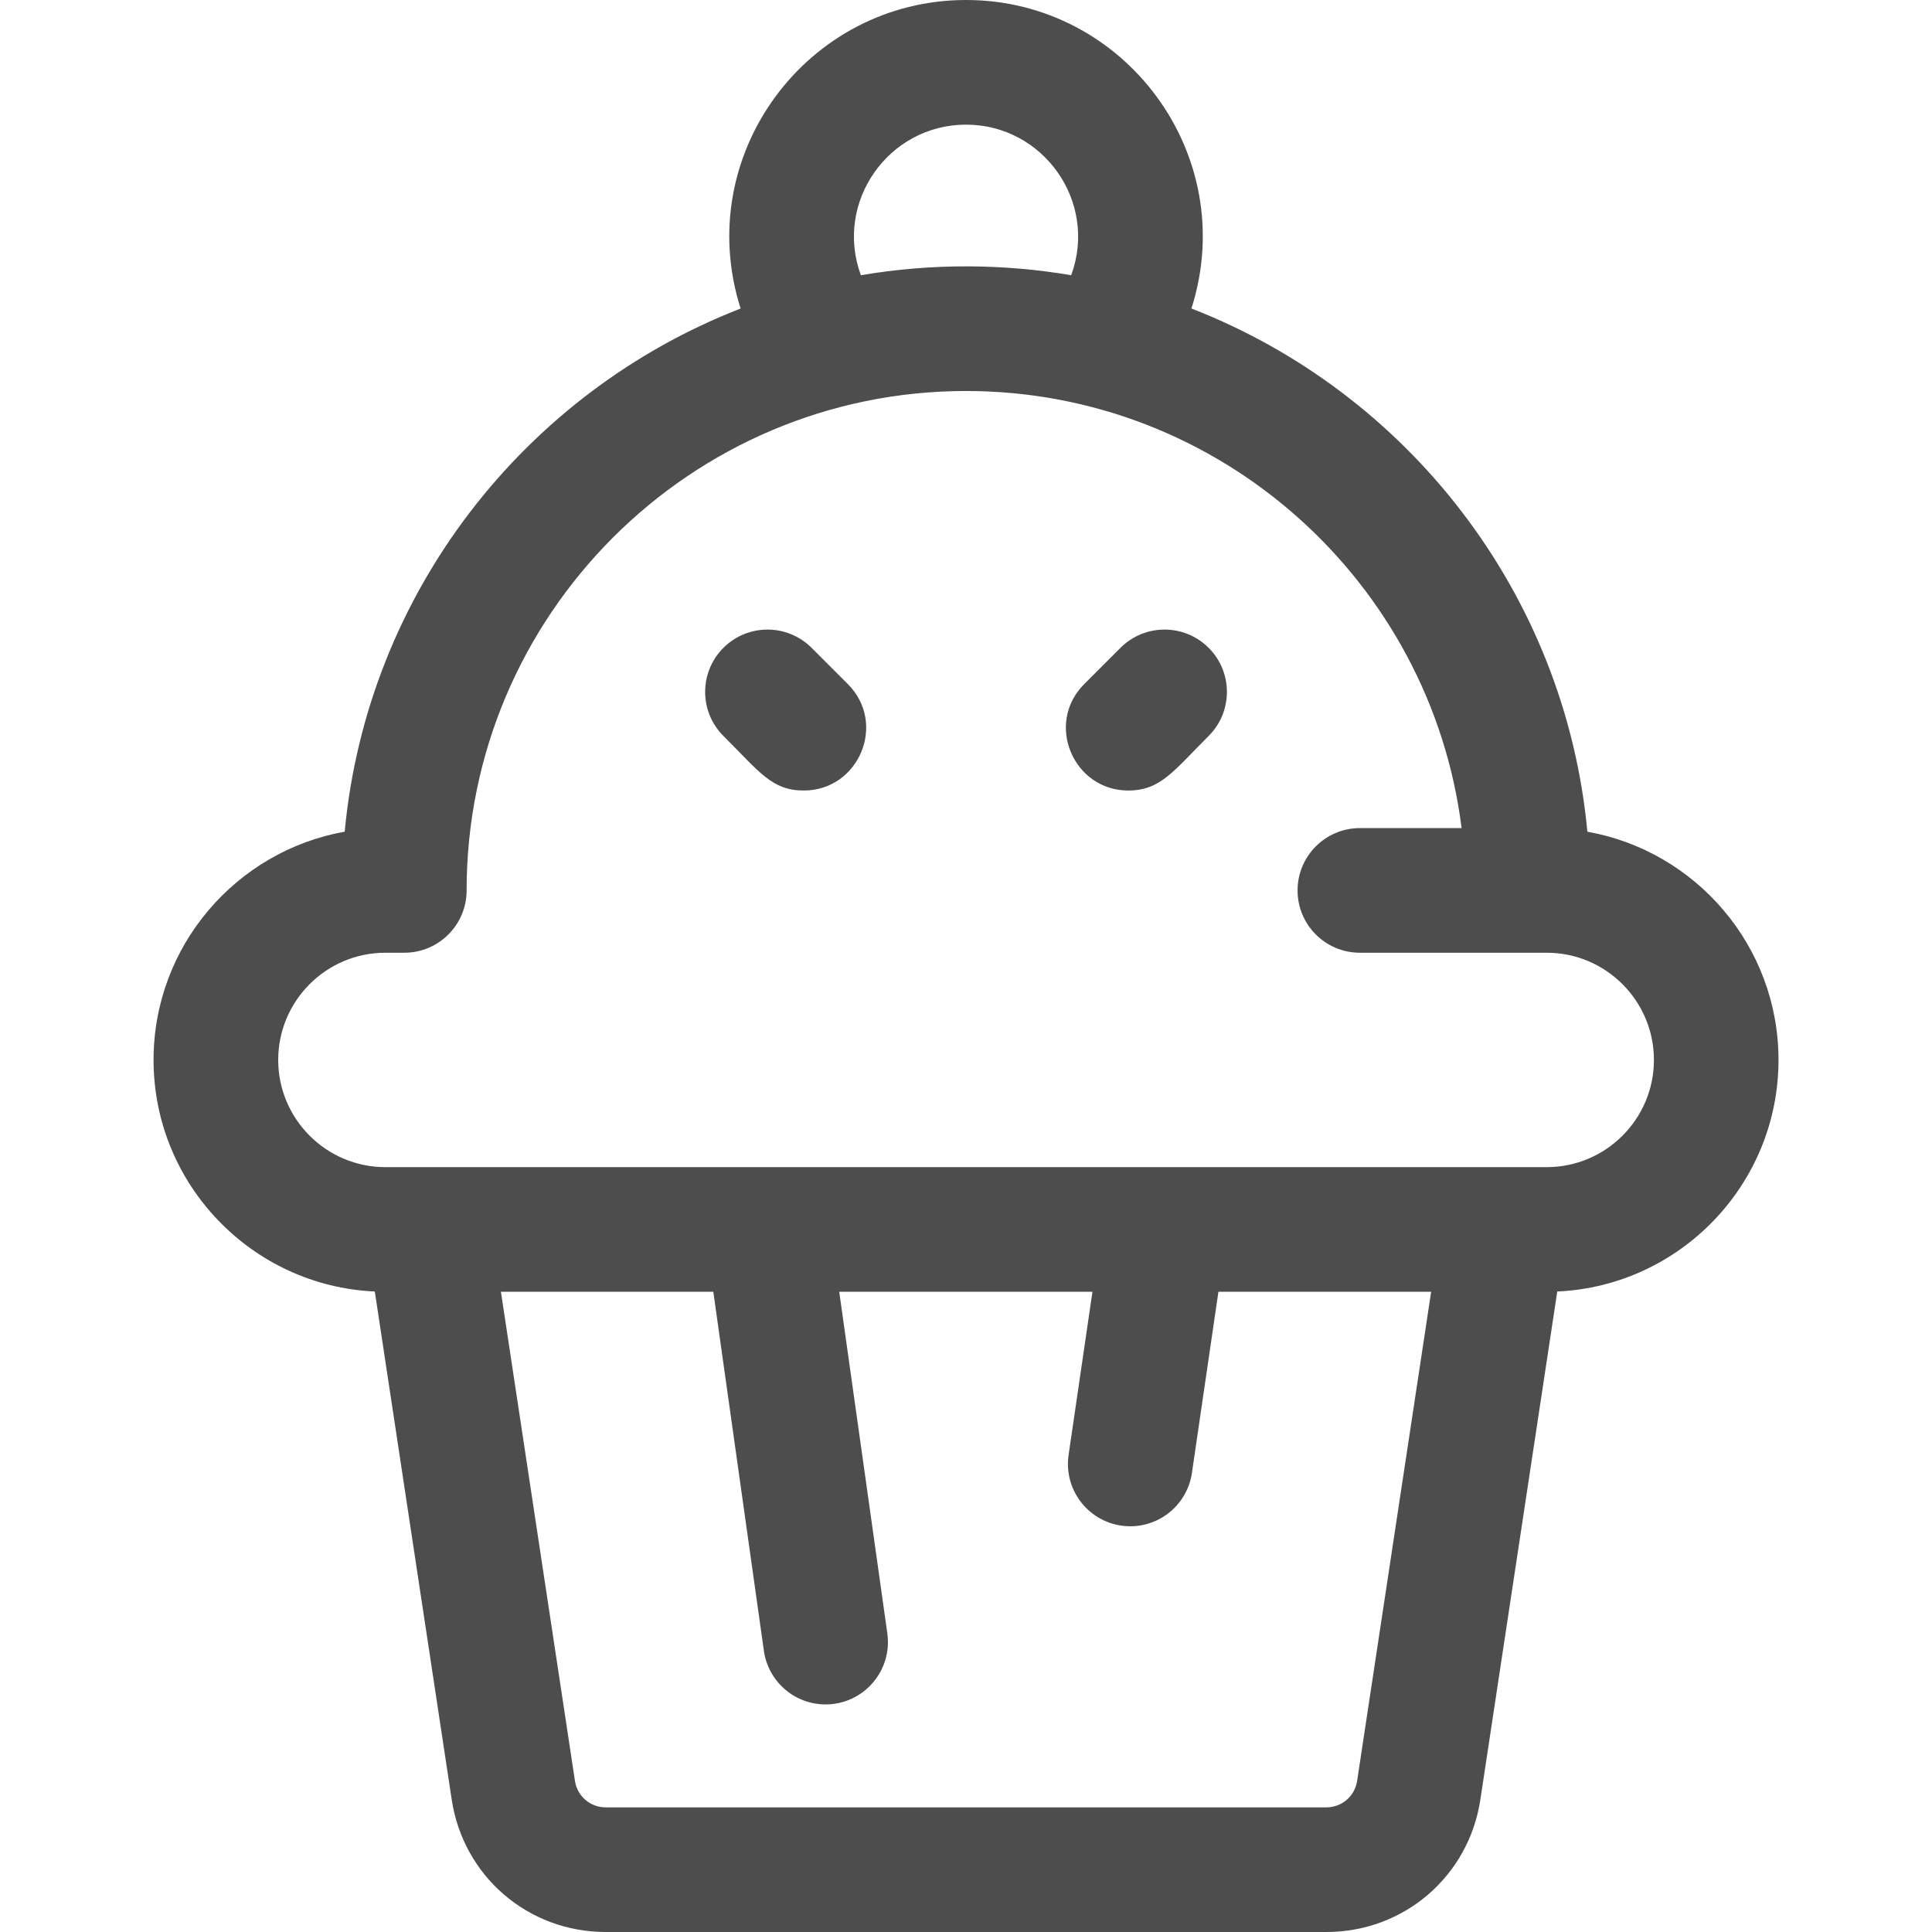 <svg width="29" height="29" viewBox="0 0 29 29" fill="none" xmlns="http://www.w3.org/2000/svg">
<g clip-path="url(#clip0_238_275)">
<path d="M26.696 15.91C26.696 14.2 25.456 12.774 23.827 12.484C23.491 8.895 21.12 5.888 17.884 4.631C18.618 2.328 16.887 0 14.501 0C12.115 0 10.383 2.327 11.117 4.631C7.881 5.889 5.51 8.895 5.174 12.484C3.545 12.774 2.305 14.2 2.305 15.91C2.305 17.776 3.781 19.303 5.626 19.386L6.78 27.011C6.954 28.164 7.927 29 9.092 29H19.909C21.074 29 22.047 28.164 22.221 27.011L23.375 19.386C25.22 19.303 26.696 17.776 26.696 15.91ZM14.501 1.871C15.662 1.871 16.483 3.031 16.079 4.131C15.066 3.959 13.993 3.949 12.922 4.131C12.518 3.032 13.338 1.871 14.501 1.871ZM20.371 26.731C20.336 26.962 20.142 27.129 19.909 27.129H9.092C8.859 27.129 8.665 26.962 8.63 26.731L7.519 19.39H10.707L11.466 24.778C11.532 25.246 11.932 25.584 12.391 25.584C12.963 25.584 13.398 25.079 13.319 24.517L12.597 19.39H16.398L16.04 21.839C15.965 22.35 16.319 22.825 16.83 22.9C17.341 22.975 17.816 22.621 17.891 22.11L18.289 19.39H21.482L20.371 26.731ZM23.217 17.519C22.609 17.519 7.158 17.519 5.784 17.519C4.897 17.519 4.176 16.797 4.176 15.91C4.176 15.023 4.897 14.301 5.784 14.301H6.068C6.585 14.301 7.004 13.883 7.004 13.366C7.004 9.232 10.367 5.869 14.501 5.869C18.318 5.869 21.478 8.736 21.939 12.43H20.413C19.896 12.43 19.477 12.849 19.477 13.366C19.477 13.883 19.896 14.301 20.413 14.301H23.217C24.104 14.301 24.826 15.023 24.826 15.91C24.826 16.797 24.104 17.519 23.217 17.519ZM12.727 10.269C13.318 10.861 12.891 11.866 12.065 11.866C11.589 11.866 11.409 11.597 10.859 11.047C10.493 10.682 10.493 10.089 10.859 9.724C11.224 9.359 11.816 9.359 12.182 9.724L12.727 10.269ZM18.142 9.724C18.508 10.089 18.508 10.682 18.142 11.047C17.615 11.574 17.419 11.866 16.936 11.866C16.11 11.866 15.683 10.86 16.274 10.269L16.819 9.724C17.185 9.359 17.777 9.359 18.142 9.724Z" fill="#4D4D4D"/>
</g>
<defs>
<clipPath id="clip0_238_275">
<rect width="29" height="29" fill="white"/>
</clipPath>
</defs>
</svg>
